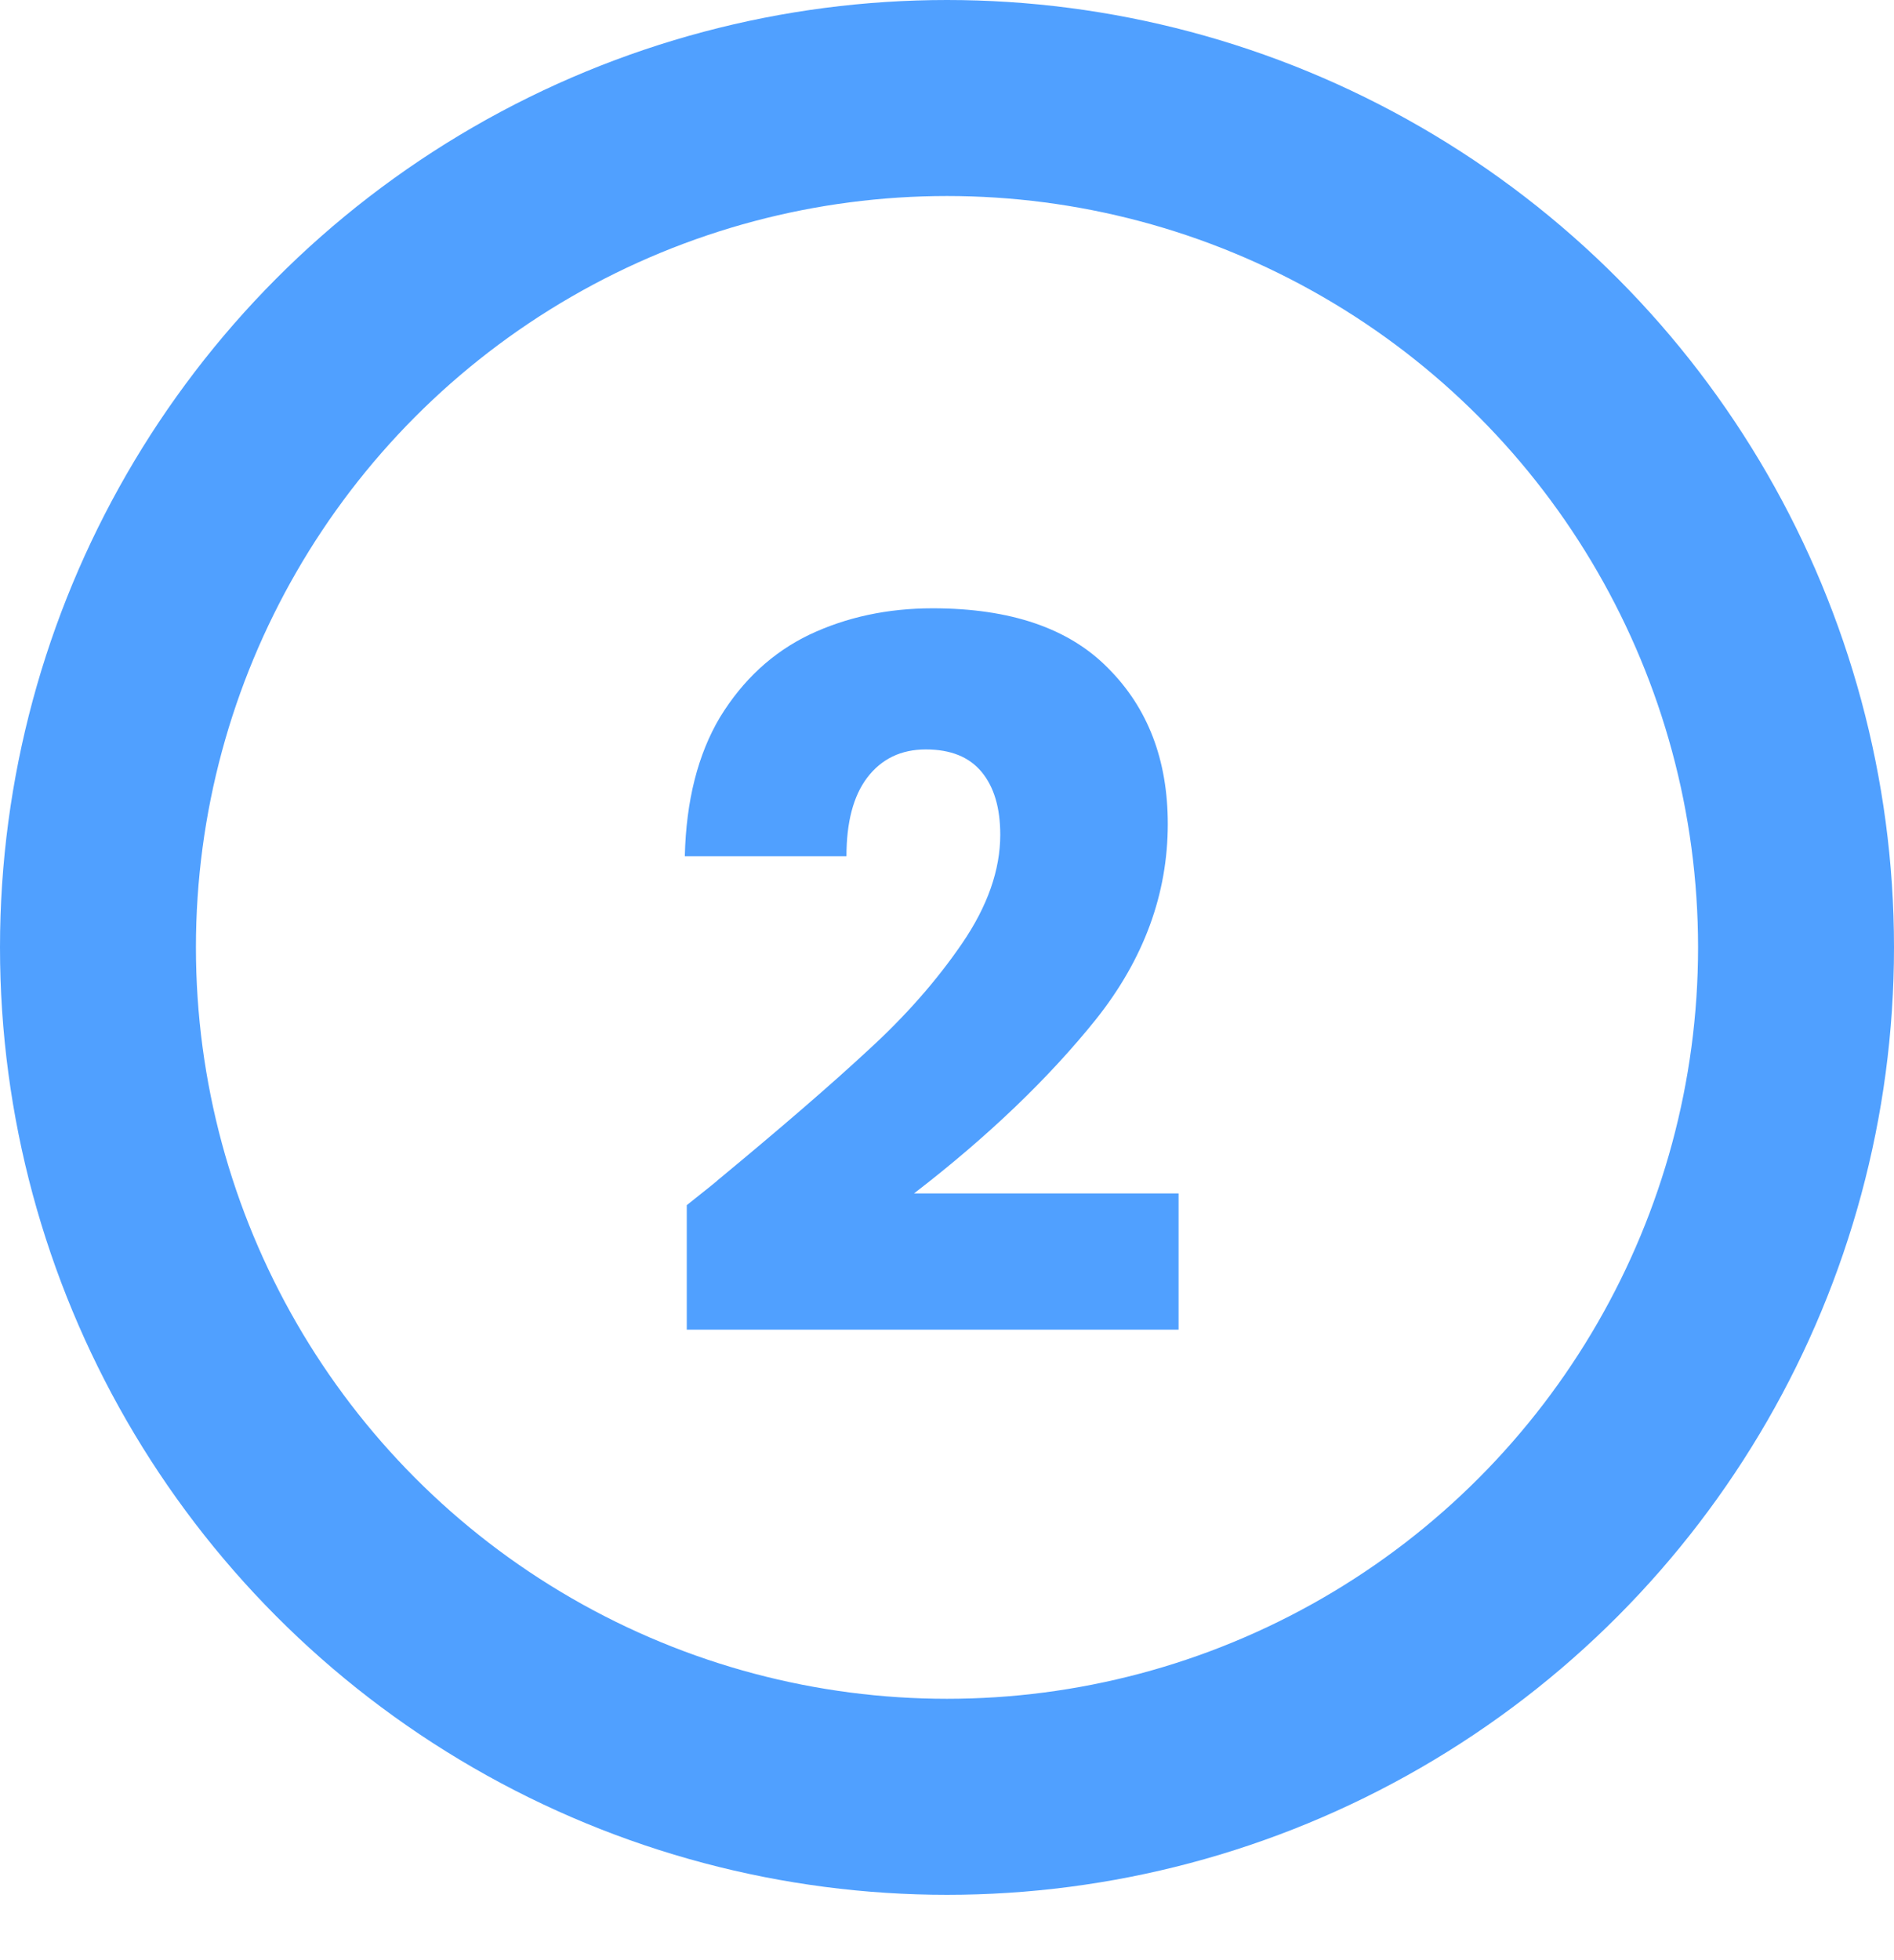 <svg width="58" height="60" viewBox="0 0 58 60" fill="none" xmlns="http://www.w3.org/2000/svg">
<path d="M21.031 36.89C21.711 36.35 22.021 36.1 21.961 36.14C23.921 34.52 25.461 33.19 26.581 32.15C27.721 31.11 28.681 30.02 29.461 28.88C30.241 27.74 30.631 26.63 30.631 25.55C30.631 24.73 30.441 24.09 30.061 23.63C29.681 23.17 29.111 22.94 28.351 22.94C27.591 22.94 26.991 23.23 26.551 23.81C26.131 24.37 25.921 25.17 25.921 26.21H20.971C21.011 24.51 21.371 23.09 22.051 21.95C22.751 20.81 23.661 19.97 24.781 19.43C25.921 18.89 27.181 18.62 28.561 18.62C30.941 18.62 32.731 19.23 33.931 20.45C35.151 21.67 35.761 23.26 35.761 25.22C35.761 27.36 35.031 29.35 33.571 31.19C32.111 33.01 30.251 34.79 27.991 36.53H36.091V40.7H21.031V36.89Z" fill="#50A0FF"/>
<circle cx="29" cy="29" r="26" stroke="#50A0FF" stroke-width="6"/>
</svg>
